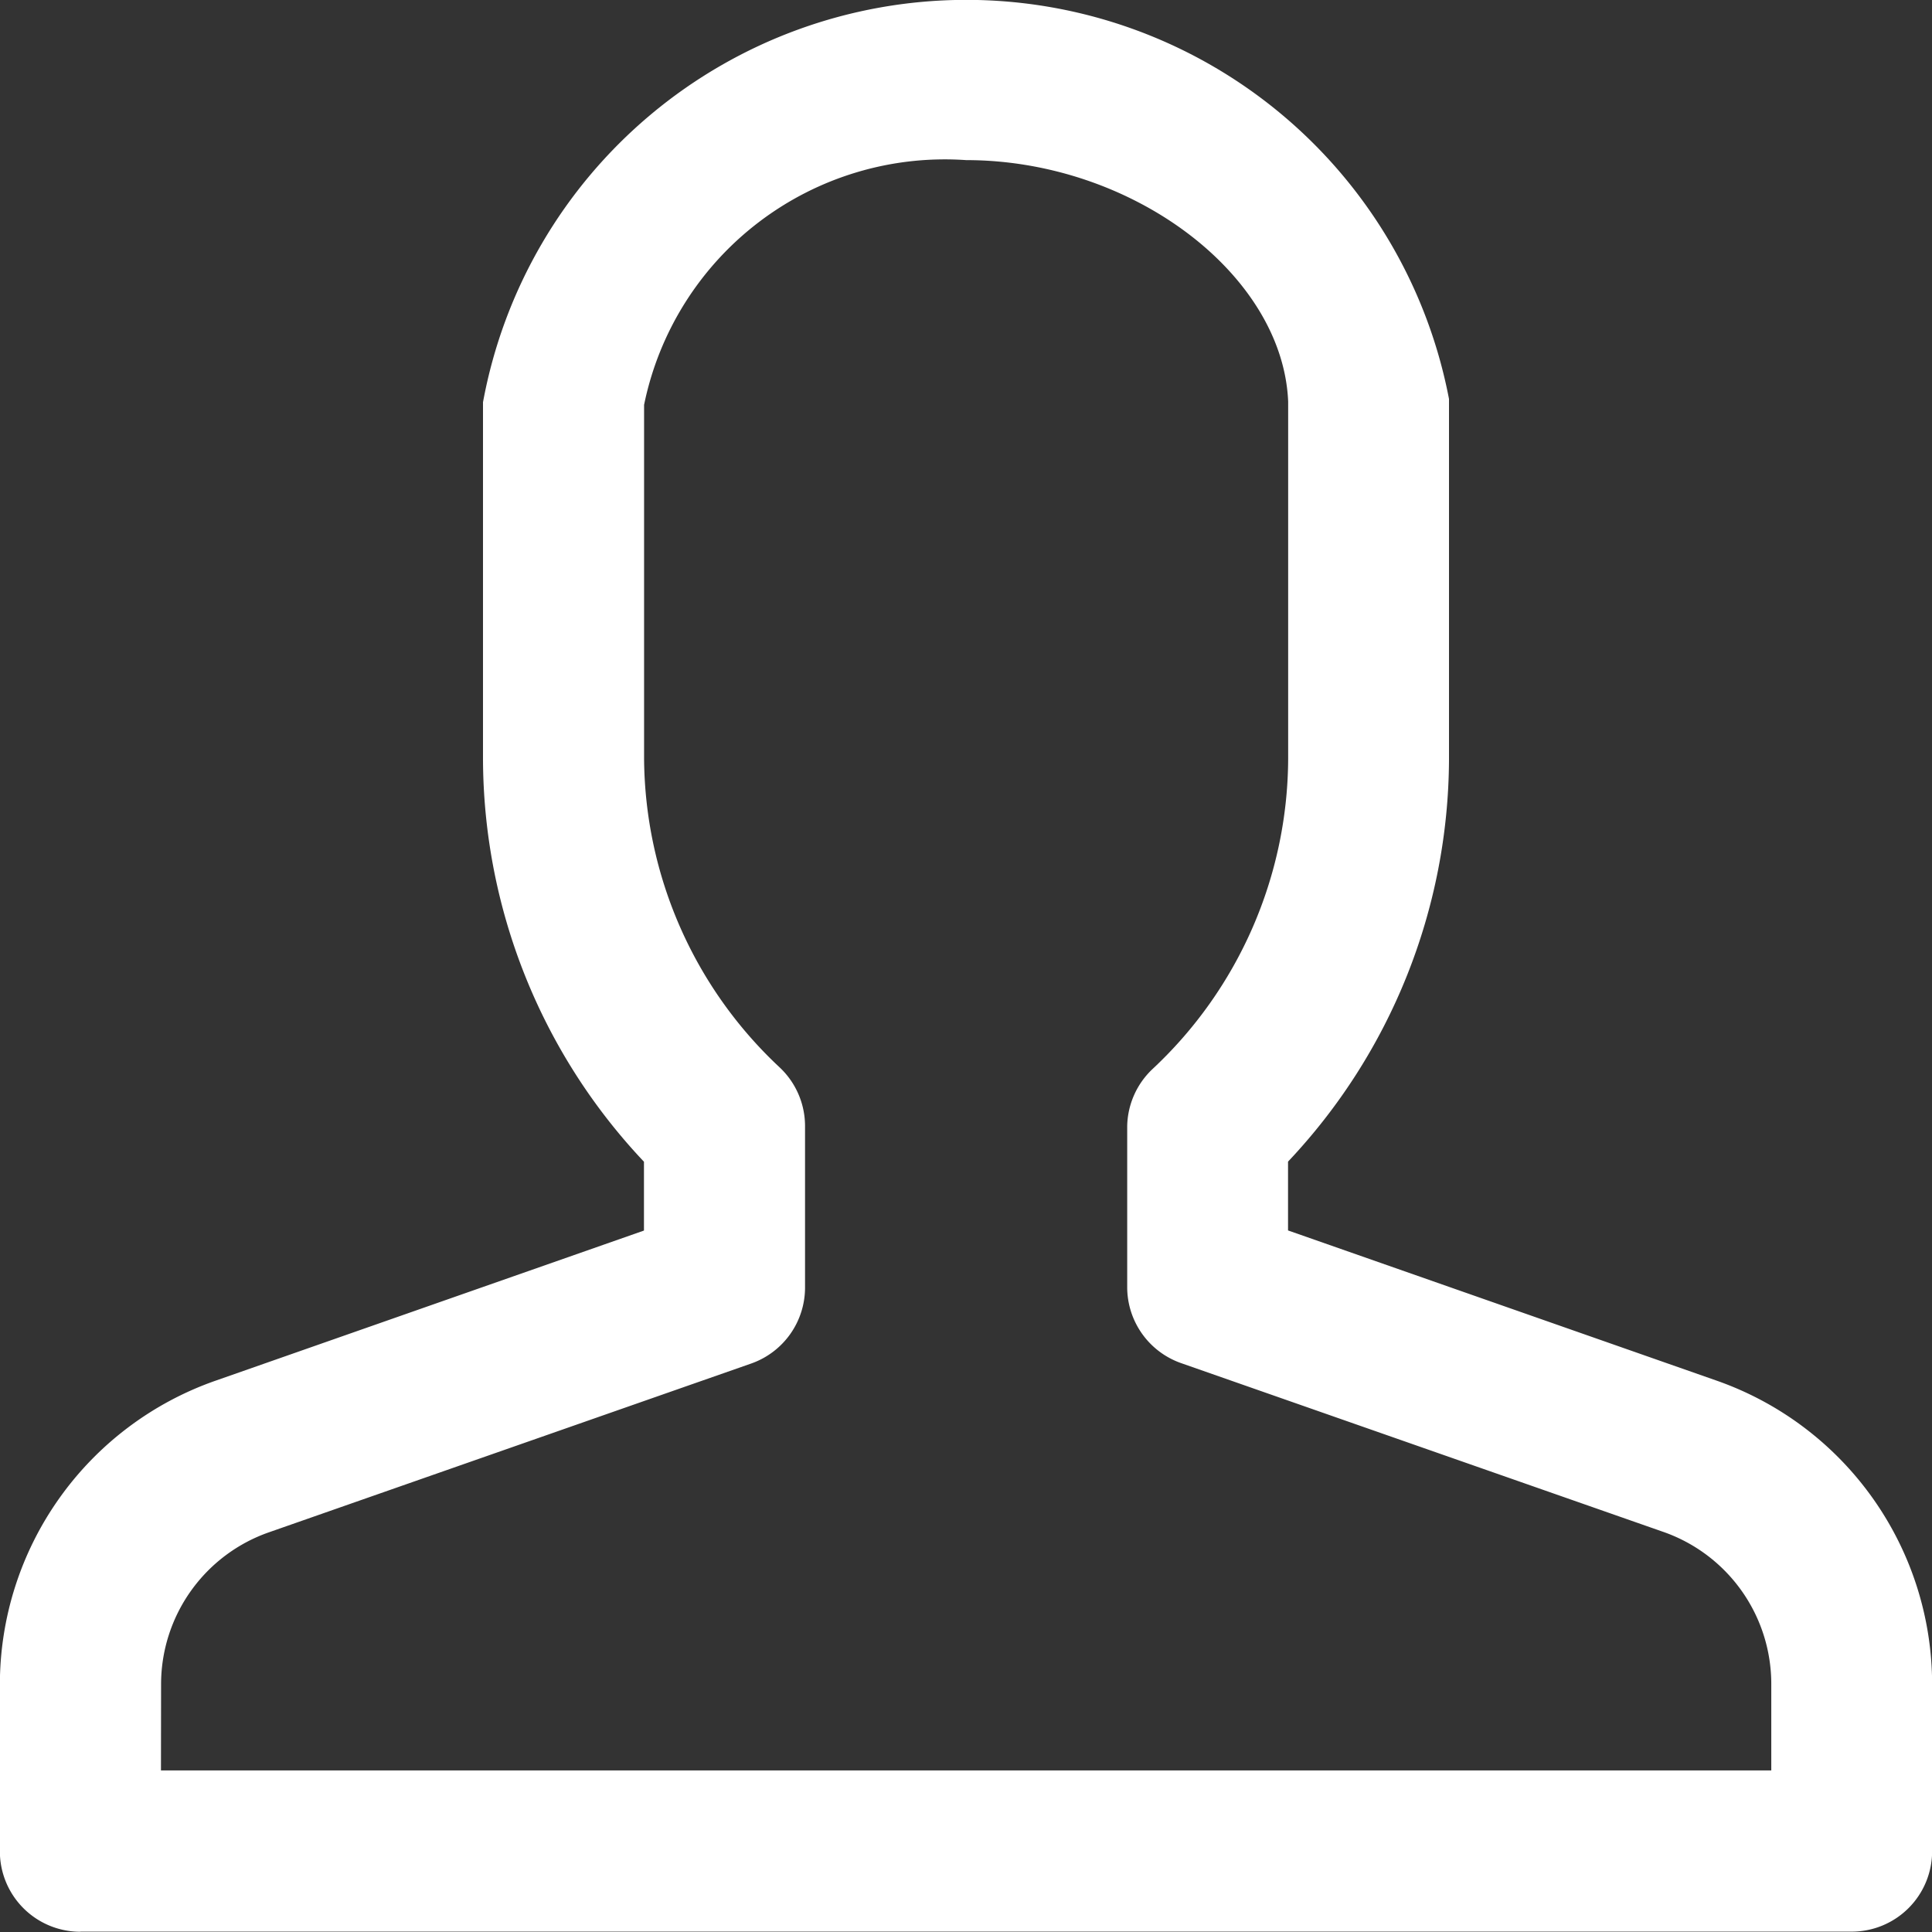 <svg xmlns="http://www.w3.org/2000/svg" width="16" height="16" viewBox="0 0 16 16">
  <rect x="0" y="0" width="16" height="16" fill="#333333" stroke="none"/>
  <path id="Path_47" data-name="Path 47" d="M216.269,161.6h14.667a.666.666,0,0,0,.667-.667v-1.38a2.667,2.667,0,0,0-1.787-2.517l-3.547-1.243v-.57a4.877,4.877,0,0,0,1.333-3.333v-2.983a4.07,4.07,0,0,0-8,.027v2.957a4.877,4.877,0,0,0,1.333,3.333v.57l-3.547,1.243a2.667,2.667,0,0,0-1.787,2.517v1.38a.666.666,0,0,0,.667.667Zm.667-2.047a1.333,1.333,0,0,1,.893-1.26l4-1.4a.667.667,0,0,0,.44-.63v-1.333a.667.667,0,0,0-.21-.487,3.532,3.532,0,0,1-1.123-2.557v-2.93a2.542,2.542,0,0,1,2.667-2.027c1.377,0,2.623.947,2.667,2v2.957a3.534,3.534,0,0,1-1.123,2.57.667.667,0,0,0-.21.473v1.333a.667.667,0,0,0,.447.63l4,1.4h0a1.334,1.334,0,0,1,.887,1.26v.713H216.935Z" transform="translate(-215.602 -145.603)" fill="#fff"/>
</svg>
